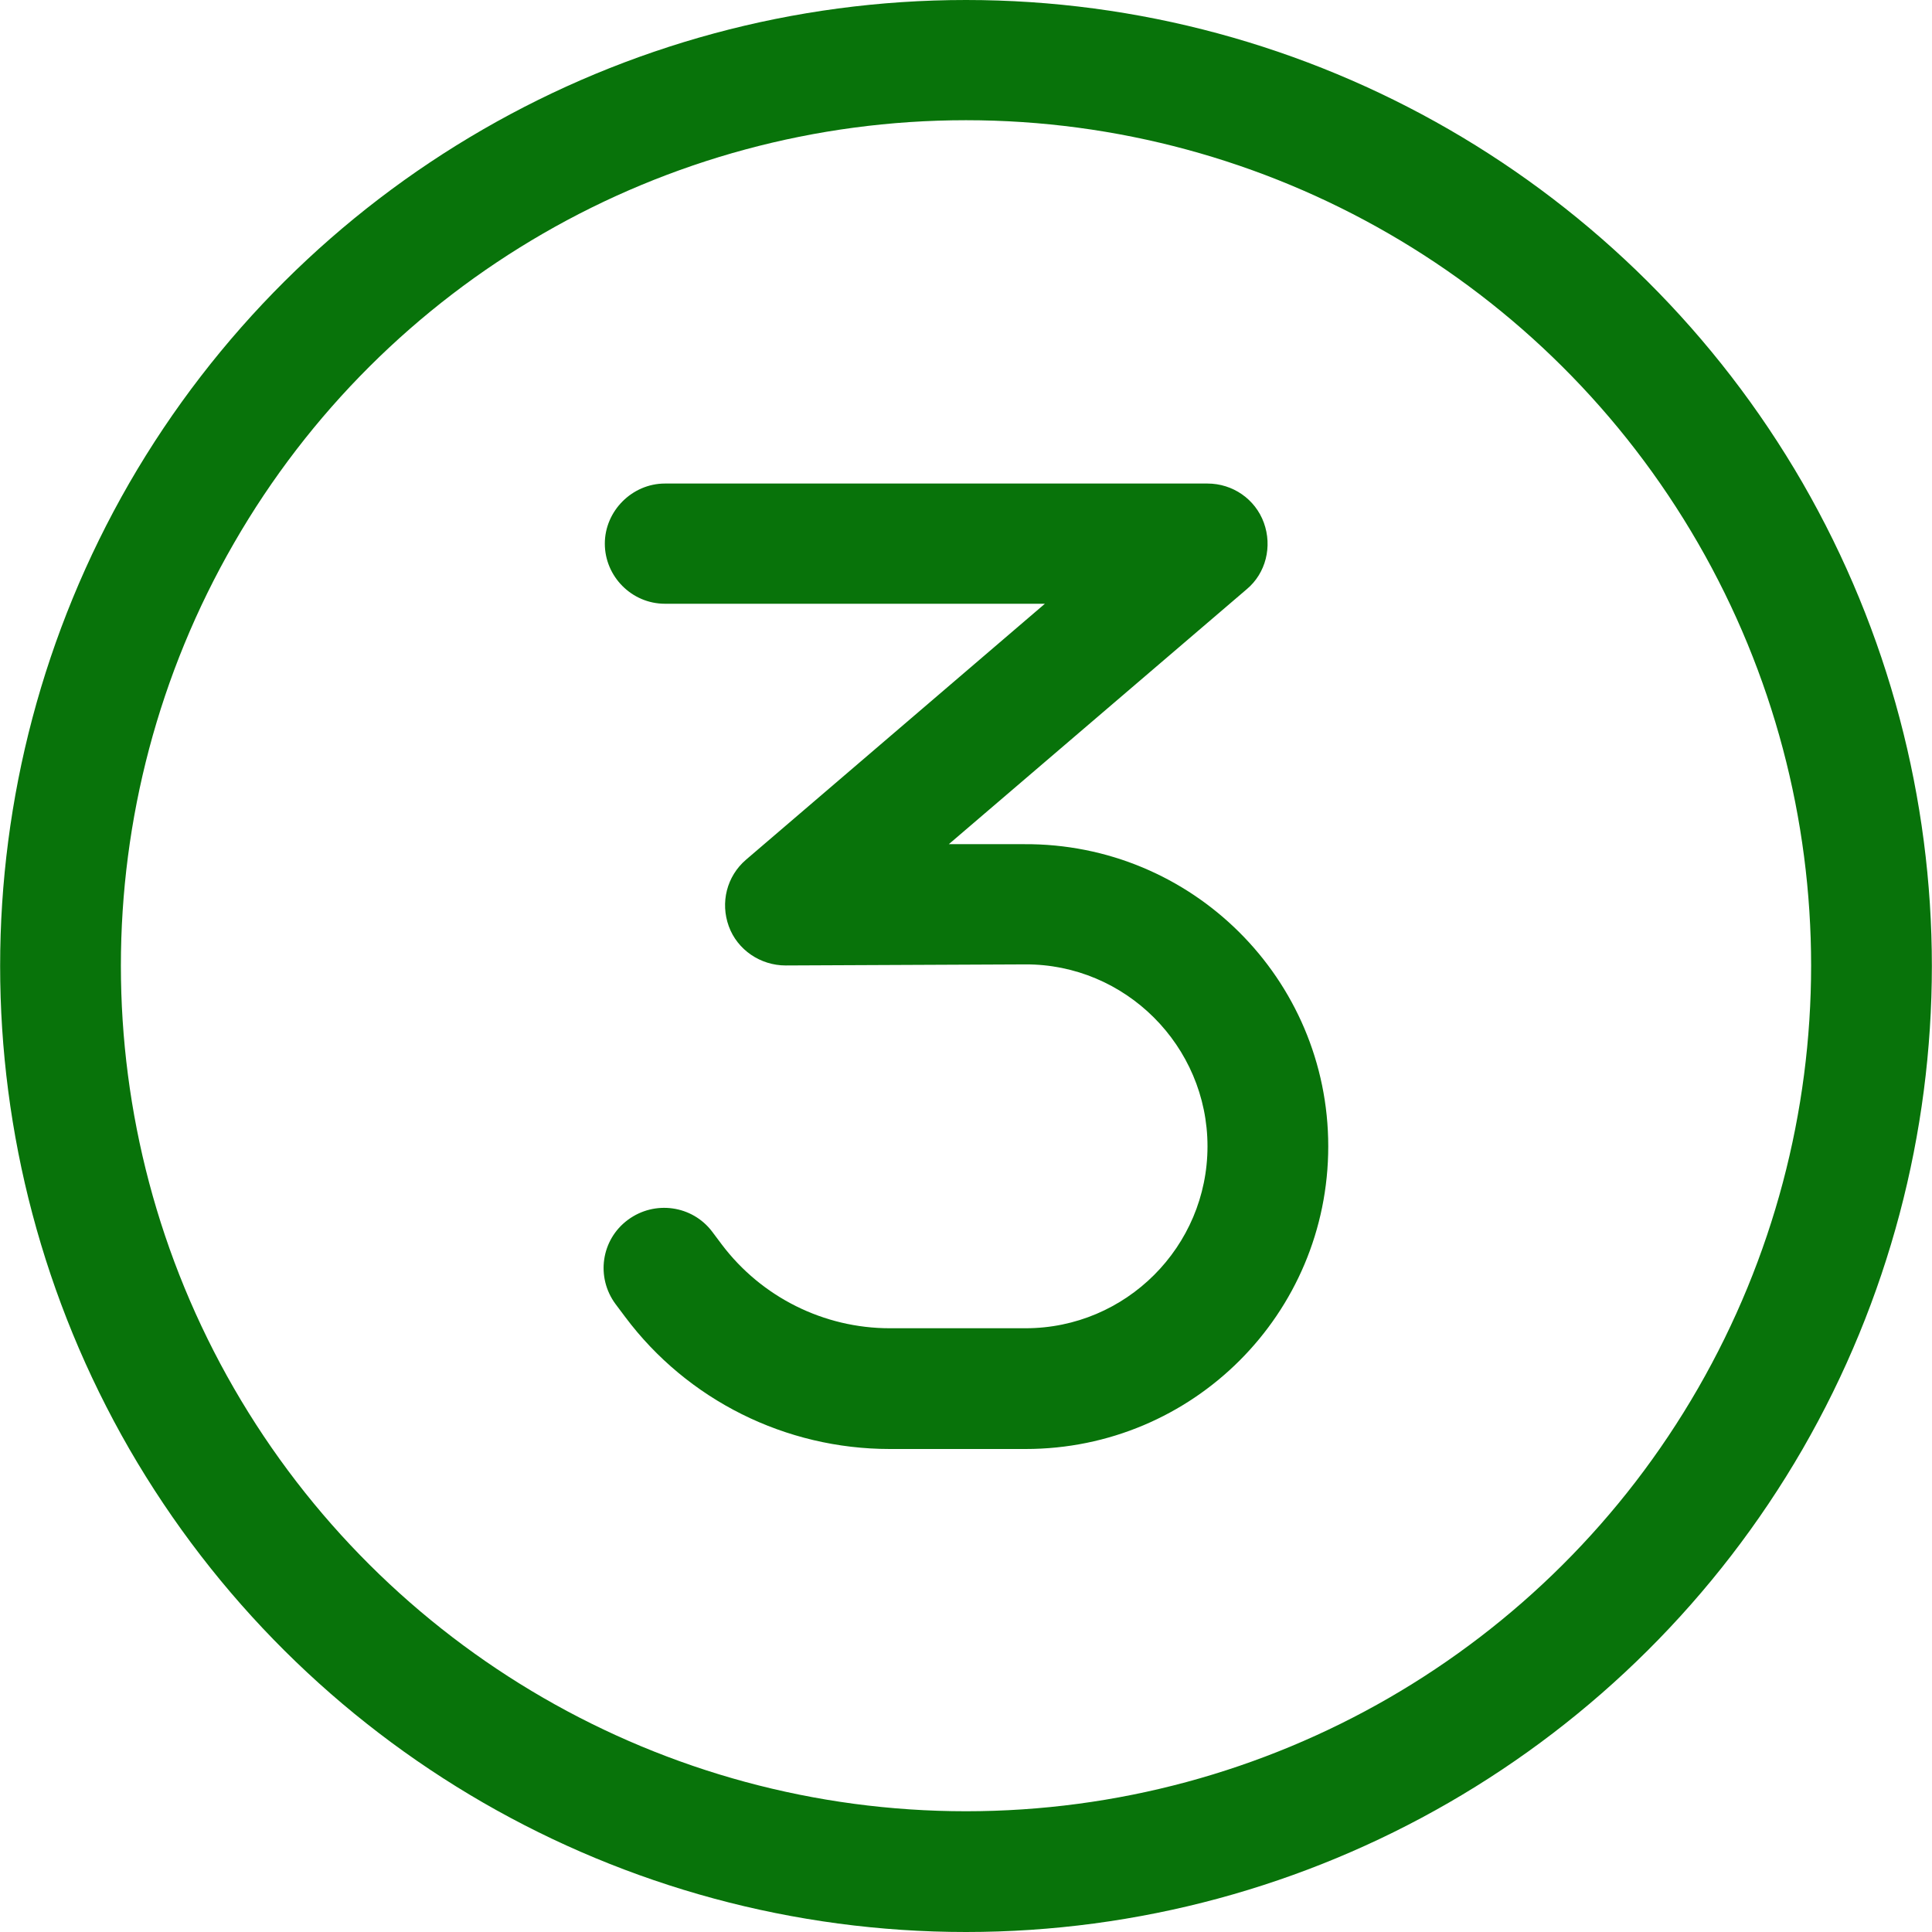 <?xml version="1.0" encoding="UTF-8"?><svg id="Layer_1" xmlns="http://www.w3.org/2000/svg" width="36" height="36" viewBox="0 0 36 36"><defs><style>.cls-1{fill:#08730a;}</style></defs><path class="cls-1" d="M2.41,27C-.8,21.43-.8,14.57,2.41,9,5.63,3.43,11.57,0,18,0s12.37,3.43,15.59,9c3.21,5.57,3.21,12.43,0,18-3.22,5.57-9.16,9-15.59,9s-12.37-3.43-15.59-9ZM4.36,10.12c-2.81,4.87-2.81,10.88,0,15.75s8.01,7.88,13.64,7.88,10.83-3,13.64-7.88,2.81-10.88,0-15.75-8.01-7.88-13.64-7.88-10.83,3-13.64,7.88ZM12.38,9.01h10.12c.47,0,.89.29,1.05.73.16.44.04.94-.32,1.24l-5.55,4.75h1.4c3.13-.02,5.67,2.51,5.67,5.63s-2.52,5.64-5.64,5.64h-2.53c-1.94,0-3.77-.91-4.93-2.46l-.18-.24c-.37-.5-.27-1.2.23-1.57.5-.37,1.2-.27,1.57.22l.18.24c.74.98,1.9,1.56,3.13,1.56h2.53c1.87,0,3.39-1.52,3.39-3.39s-1.53-3.4-3.4-3.39l-4.46.02c-.47,0-.9-.29-1.06-.73-.16-.44-.04-.93.32-1.24l5.57-4.77h-7.08c-.62,0-1.12-.51-1.12-1.12s.51-1.12,1.12-1.12h0Z"/></svg>